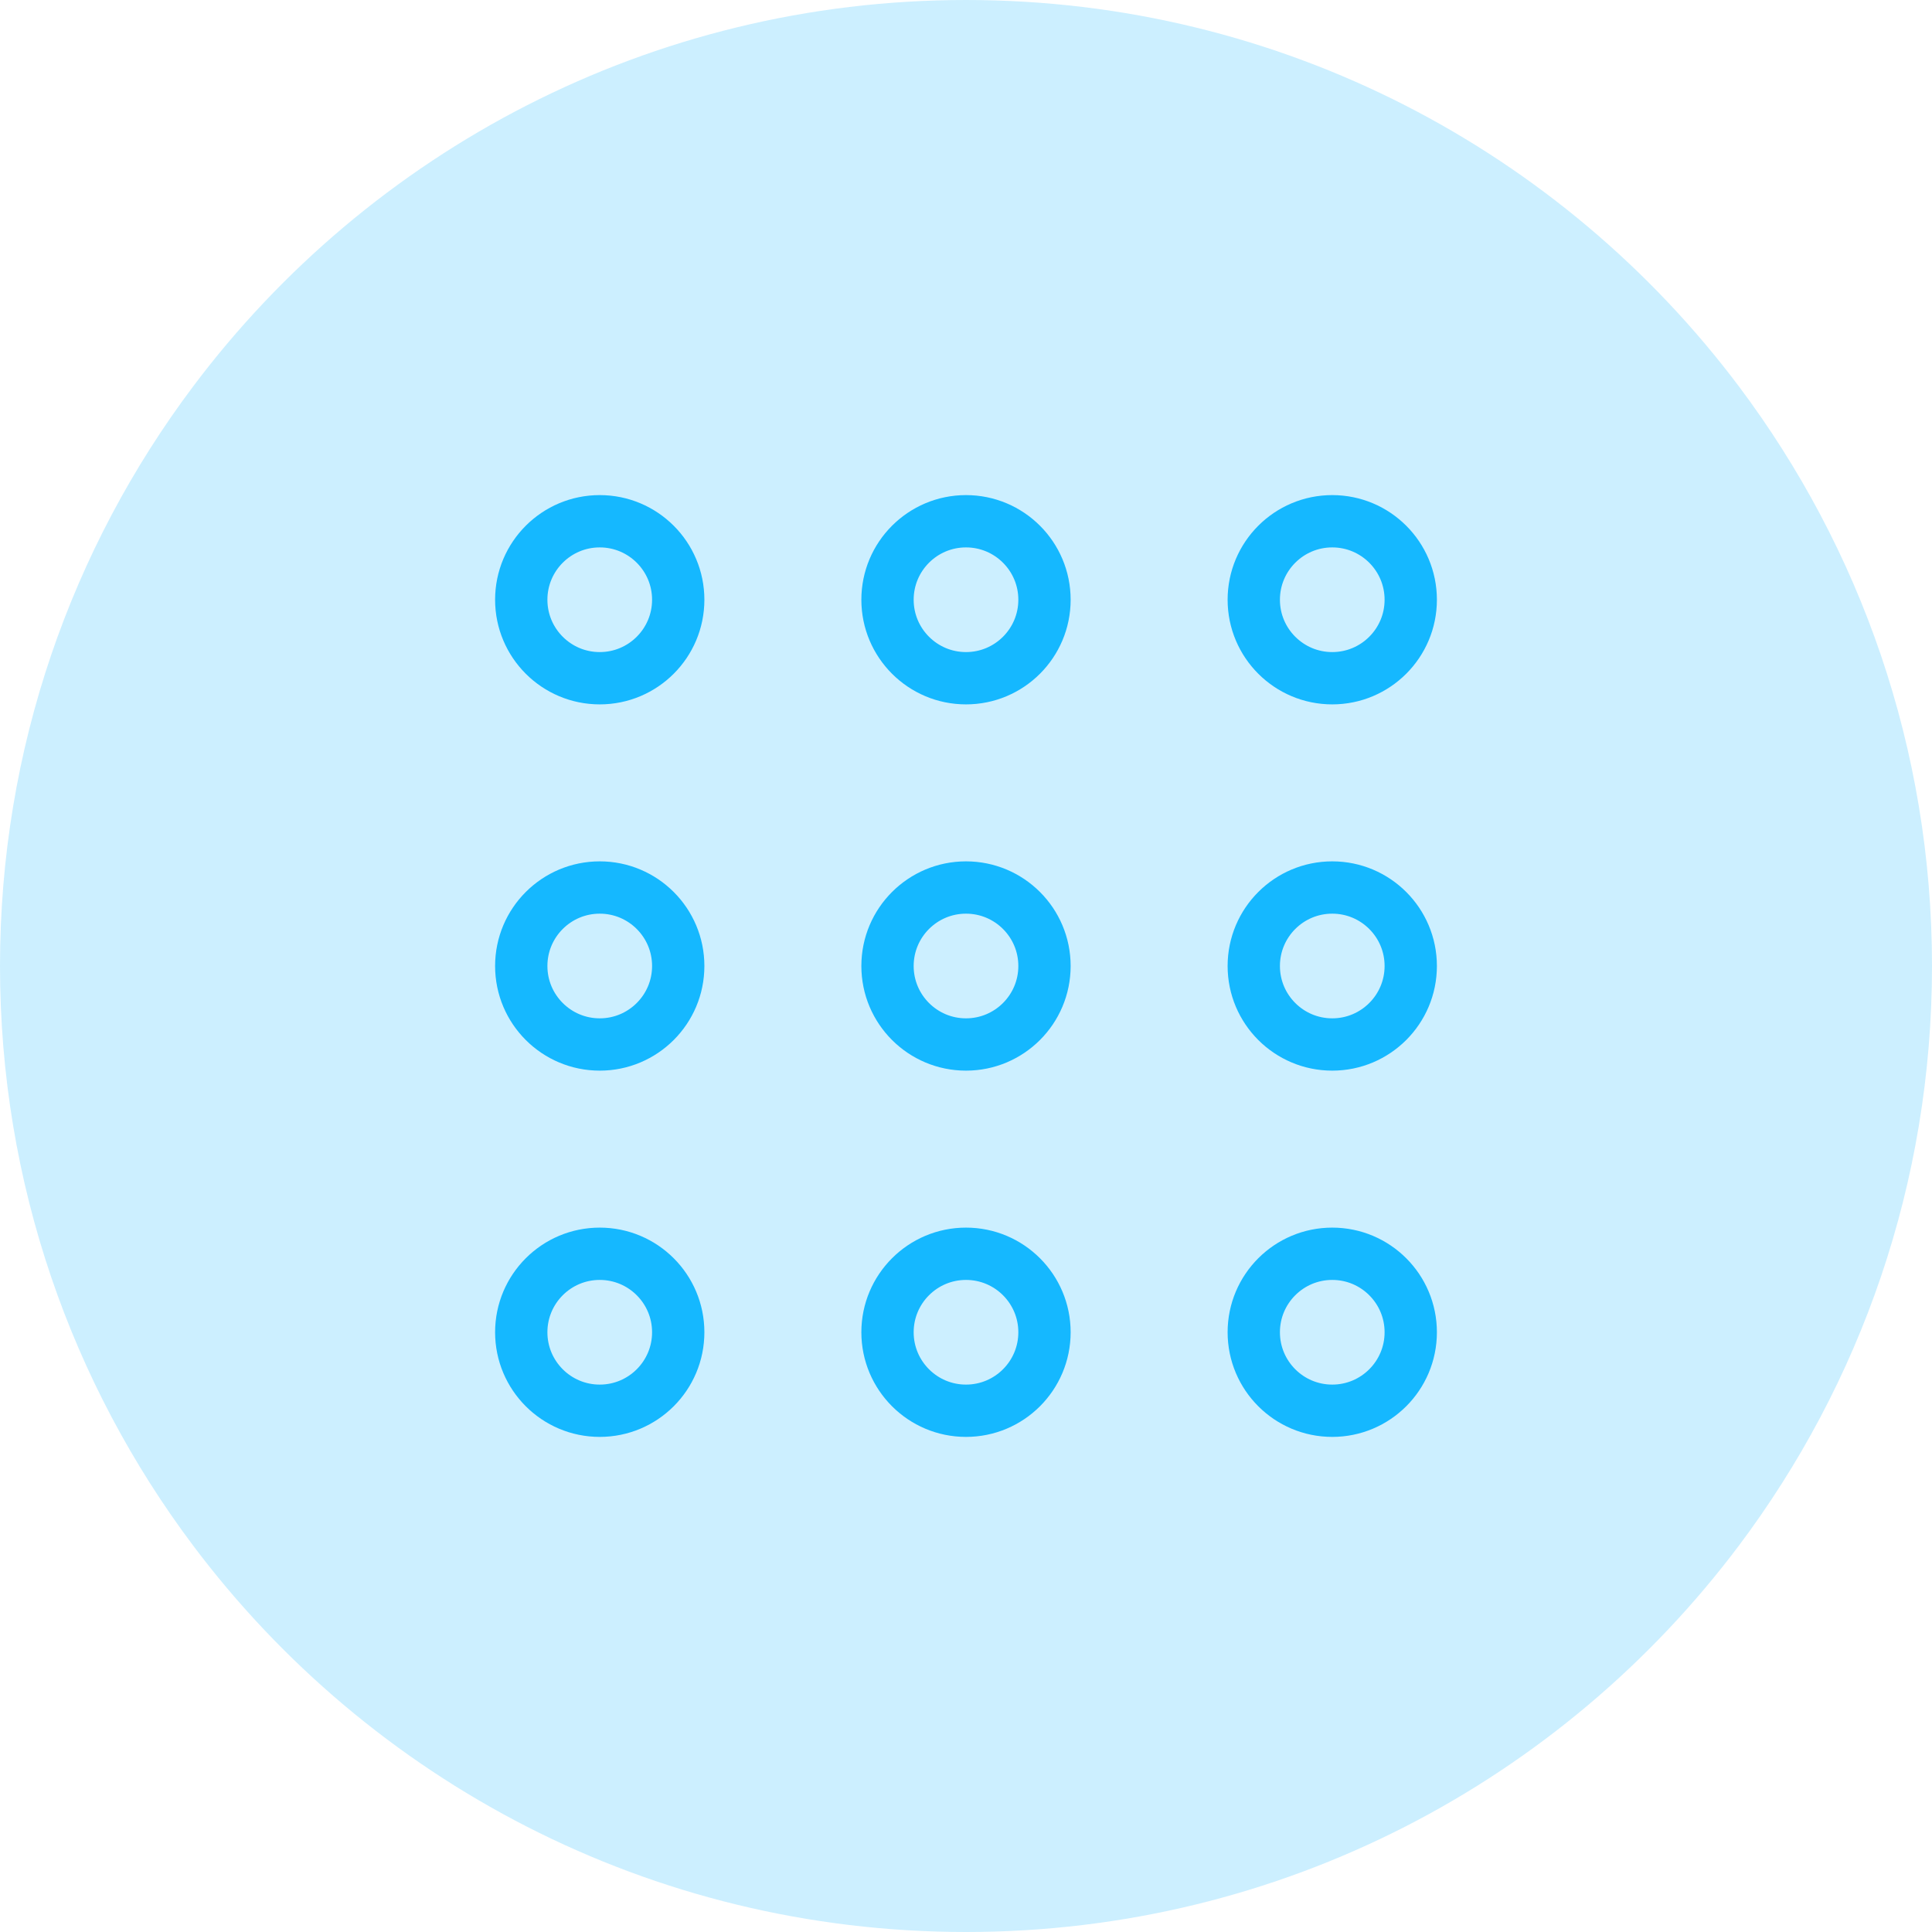 <svg width="40" height="40" viewBox="0 0 40 40" fill="none" xmlns="http://www.w3.org/2000/svg">
<path d="M40 20C40 24.502 38.512 28.657 36.002 32C32.353 36.858 26.543 40 20 40C13.457 40 7.647 36.858 3.999 32C1.488 28.657 0 24.502 0 20C0 15.498 1.488 11.343 3.999 8C7.647 3.142 13.457 0 20 0C26.543 0 32.353 3.142 36.002 8C38.512 11.343 40 15.498 40 20Z" fill="#03B3FF" fill-opacity="0.2"/>
<circle cx="12.417" cy="12.417" r="1.625" transform="rotate(90 12.417 12.417)" stroke="#15B8FF" stroke-width="1.083" stroke-linecap="round" stroke-linejoin="round"/>
<circle cx="12.417" cy="20" r="1.625" transform="rotate(90 12.417 20)" stroke="#15B8FF" stroke-width="1.083" stroke-linecap="round" stroke-linejoin="round"/>
<circle cx="12.417" cy="27.583" r="1.625" transform="rotate(90 12.417 27.583)" stroke="#15B8FF" stroke-width="1.083" stroke-linecap="round" stroke-linejoin="round"/>
<circle cx="20" cy="12.417" r="1.625" transform="rotate(90 20 12.417)" stroke="#15B8FF" stroke-width="1.083" stroke-linecap="round" stroke-linejoin="round"/>
<circle cx="20" cy="20" r="1.625" transform="rotate(90 20 20)" stroke="#15B8FF" stroke-width="1.083" stroke-linecap="round" stroke-linejoin="round"/>
<circle cx="20" cy="27.583" r="1.625" transform="rotate(90 20 27.583)" stroke="#15B8FF" stroke-width="1.083" stroke-linecap="round" stroke-linejoin="round"/>
<circle cx="27.583" cy="12.417" r="1.625" transform="rotate(90 27.583 12.417)" stroke="#15B8FF" stroke-width="1.083" stroke-linecap="round" stroke-linejoin="round"/>
<circle cx="27.583" cy="20" r="1.625" transform="rotate(90 27.583 20)" stroke="#15B8FF" stroke-width="1.083" stroke-linecap="round" stroke-linejoin="round"/>
<circle cx="27.583" cy="27.583" r="1.625" transform="rotate(90 27.583 27.583)" stroke="#15B8FF" stroke-width="1.083" stroke-linecap="round" stroke-linejoin="round"/>
</svg>
